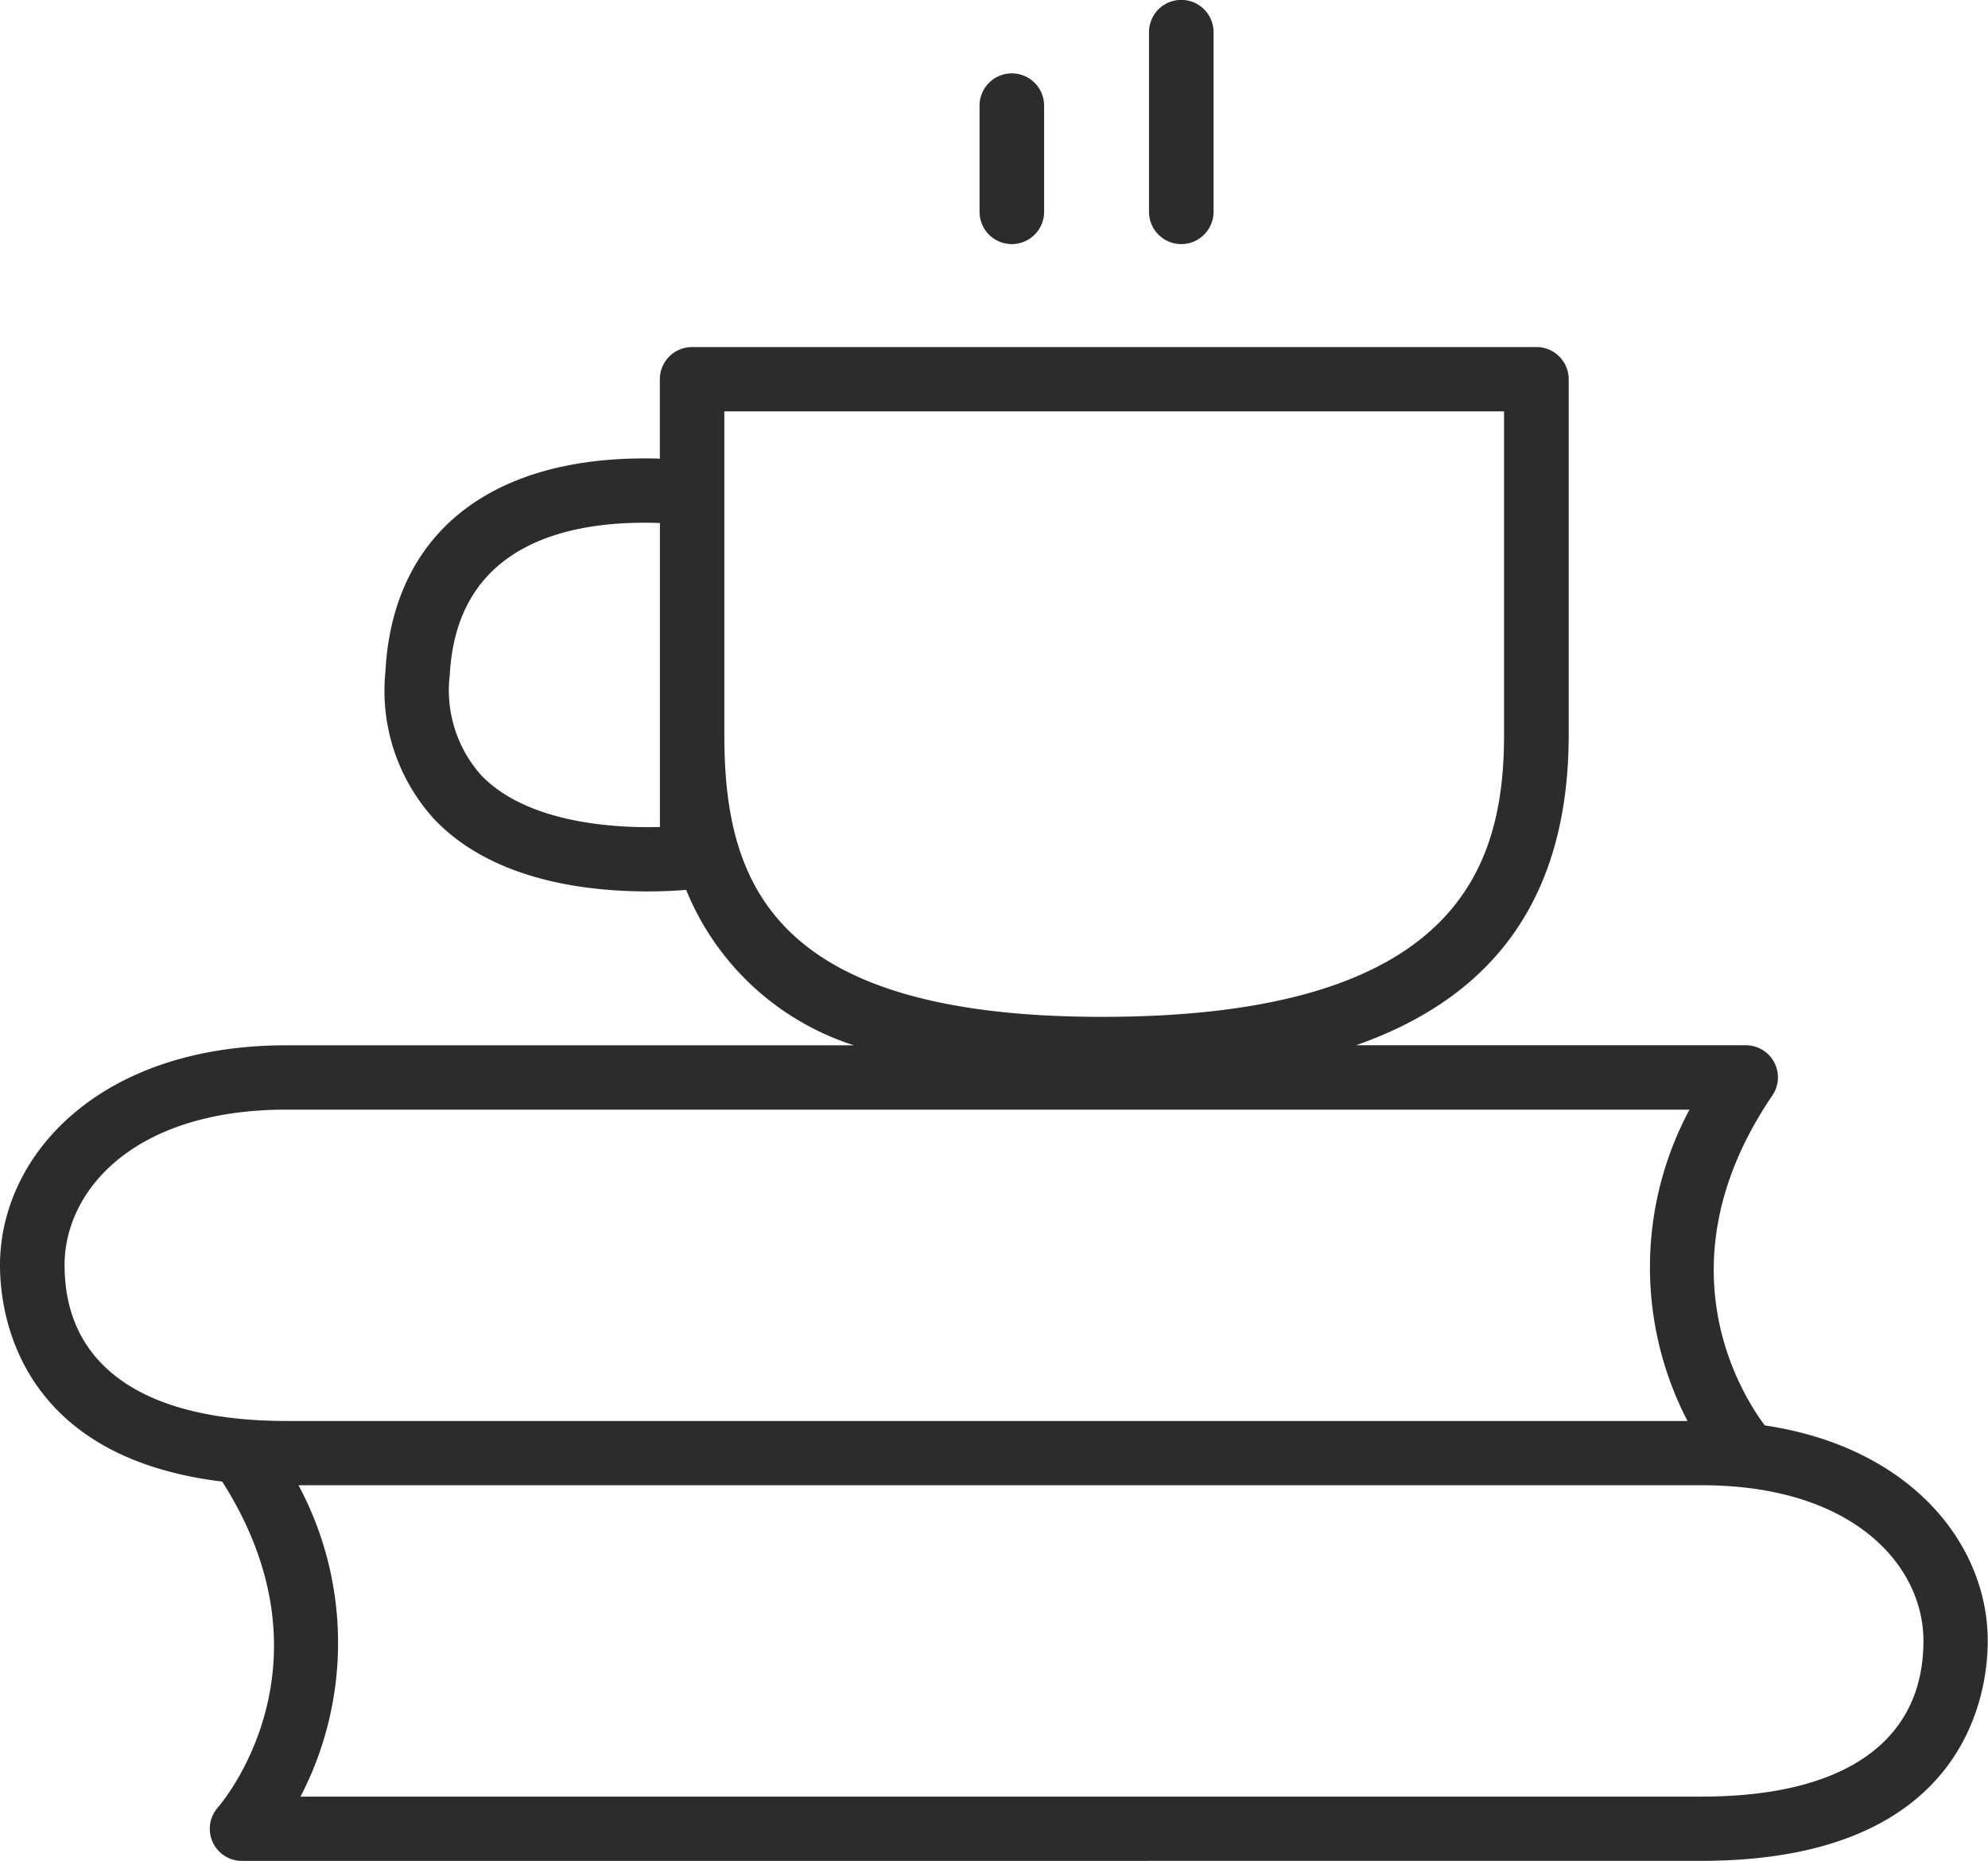 <svg viewBox="0 0 59.832 56" height="56" width="59.832" xmlns="http://www.w3.org/2000/svg">
  <path fill="#2c2c2c" d="M7.285,56a.967.967,0,0,1-.729-1.607c.15-.173,3.64-4.3.132-9.808C.518,43.837,0,39.493,0,38.076c0-3.29,2.961-6.62,8.619-6.62H25.7a8.122,8.122,0,0,1-5.049-4.677c-.258.021-.663.046-1.158.046-1.987,0-4.714-.377-6.424-2.173A5.736,5.736,0,0,1,11.6,20.208c.215-4.075,3.06-6.413,7.8-6.413h0c.162,0,.316,0,.459.008V11.412a.97.97,0,0,1,.971-.968H46.242a.97.97,0,0,1,.971.968V22.1c0,4.75-2.105,7.848-6.4,9.354h11.73a.967.967,0,0,1,.8,1.51c-3.437,5.058-.917,9.015-.228,9.931,4.412.658,6.709,3.586,6.709,6.483,0,1.553-.622,6.62-8.619,6.62Zm1.759-1.935H51.213c4.305,0,6.676-1.664,6.676-4.685,0-2.256-2.089-4.685-6.676-4.685H8.984A10.038,10.038,0,0,1,9.044,54.065Zm-7.1-15.989c0,3.021,2.371,4.685,6.676,4.685H50.788a10.038,10.038,0,0,1,.06-9.369H8.619C4.032,33.391,1.943,35.819,1.943,38.076ZM33.167,30.6c10.728,0,12.1-4.539,12.1-8.494V12.379H21.8V22.1C21.8,26.514,23.179,30.6,33.167,30.6ZM13.537,20.31a3.839,3.839,0,0,0,.938,3.011c1.3,1.366,3.7,1.57,5.015,1.57.132,0,.256,0,.371-.005V15.74c-.14-.006-.294-.01-.459-.01C16.836,15.73,13.737,16.525,13.537,20.31ZM34.581,6.374V.968a.971.971,0,0,1,1.943,0V6.374a.971.971,0,0,1-1.943,0Zm-5.1,0V3.179a.971.971,0,0,1,1.943,0V6.374a.971.971,0,0,1-1.943,0Z" data-name="Union 65" id="Union_65"></path>
</svg>
